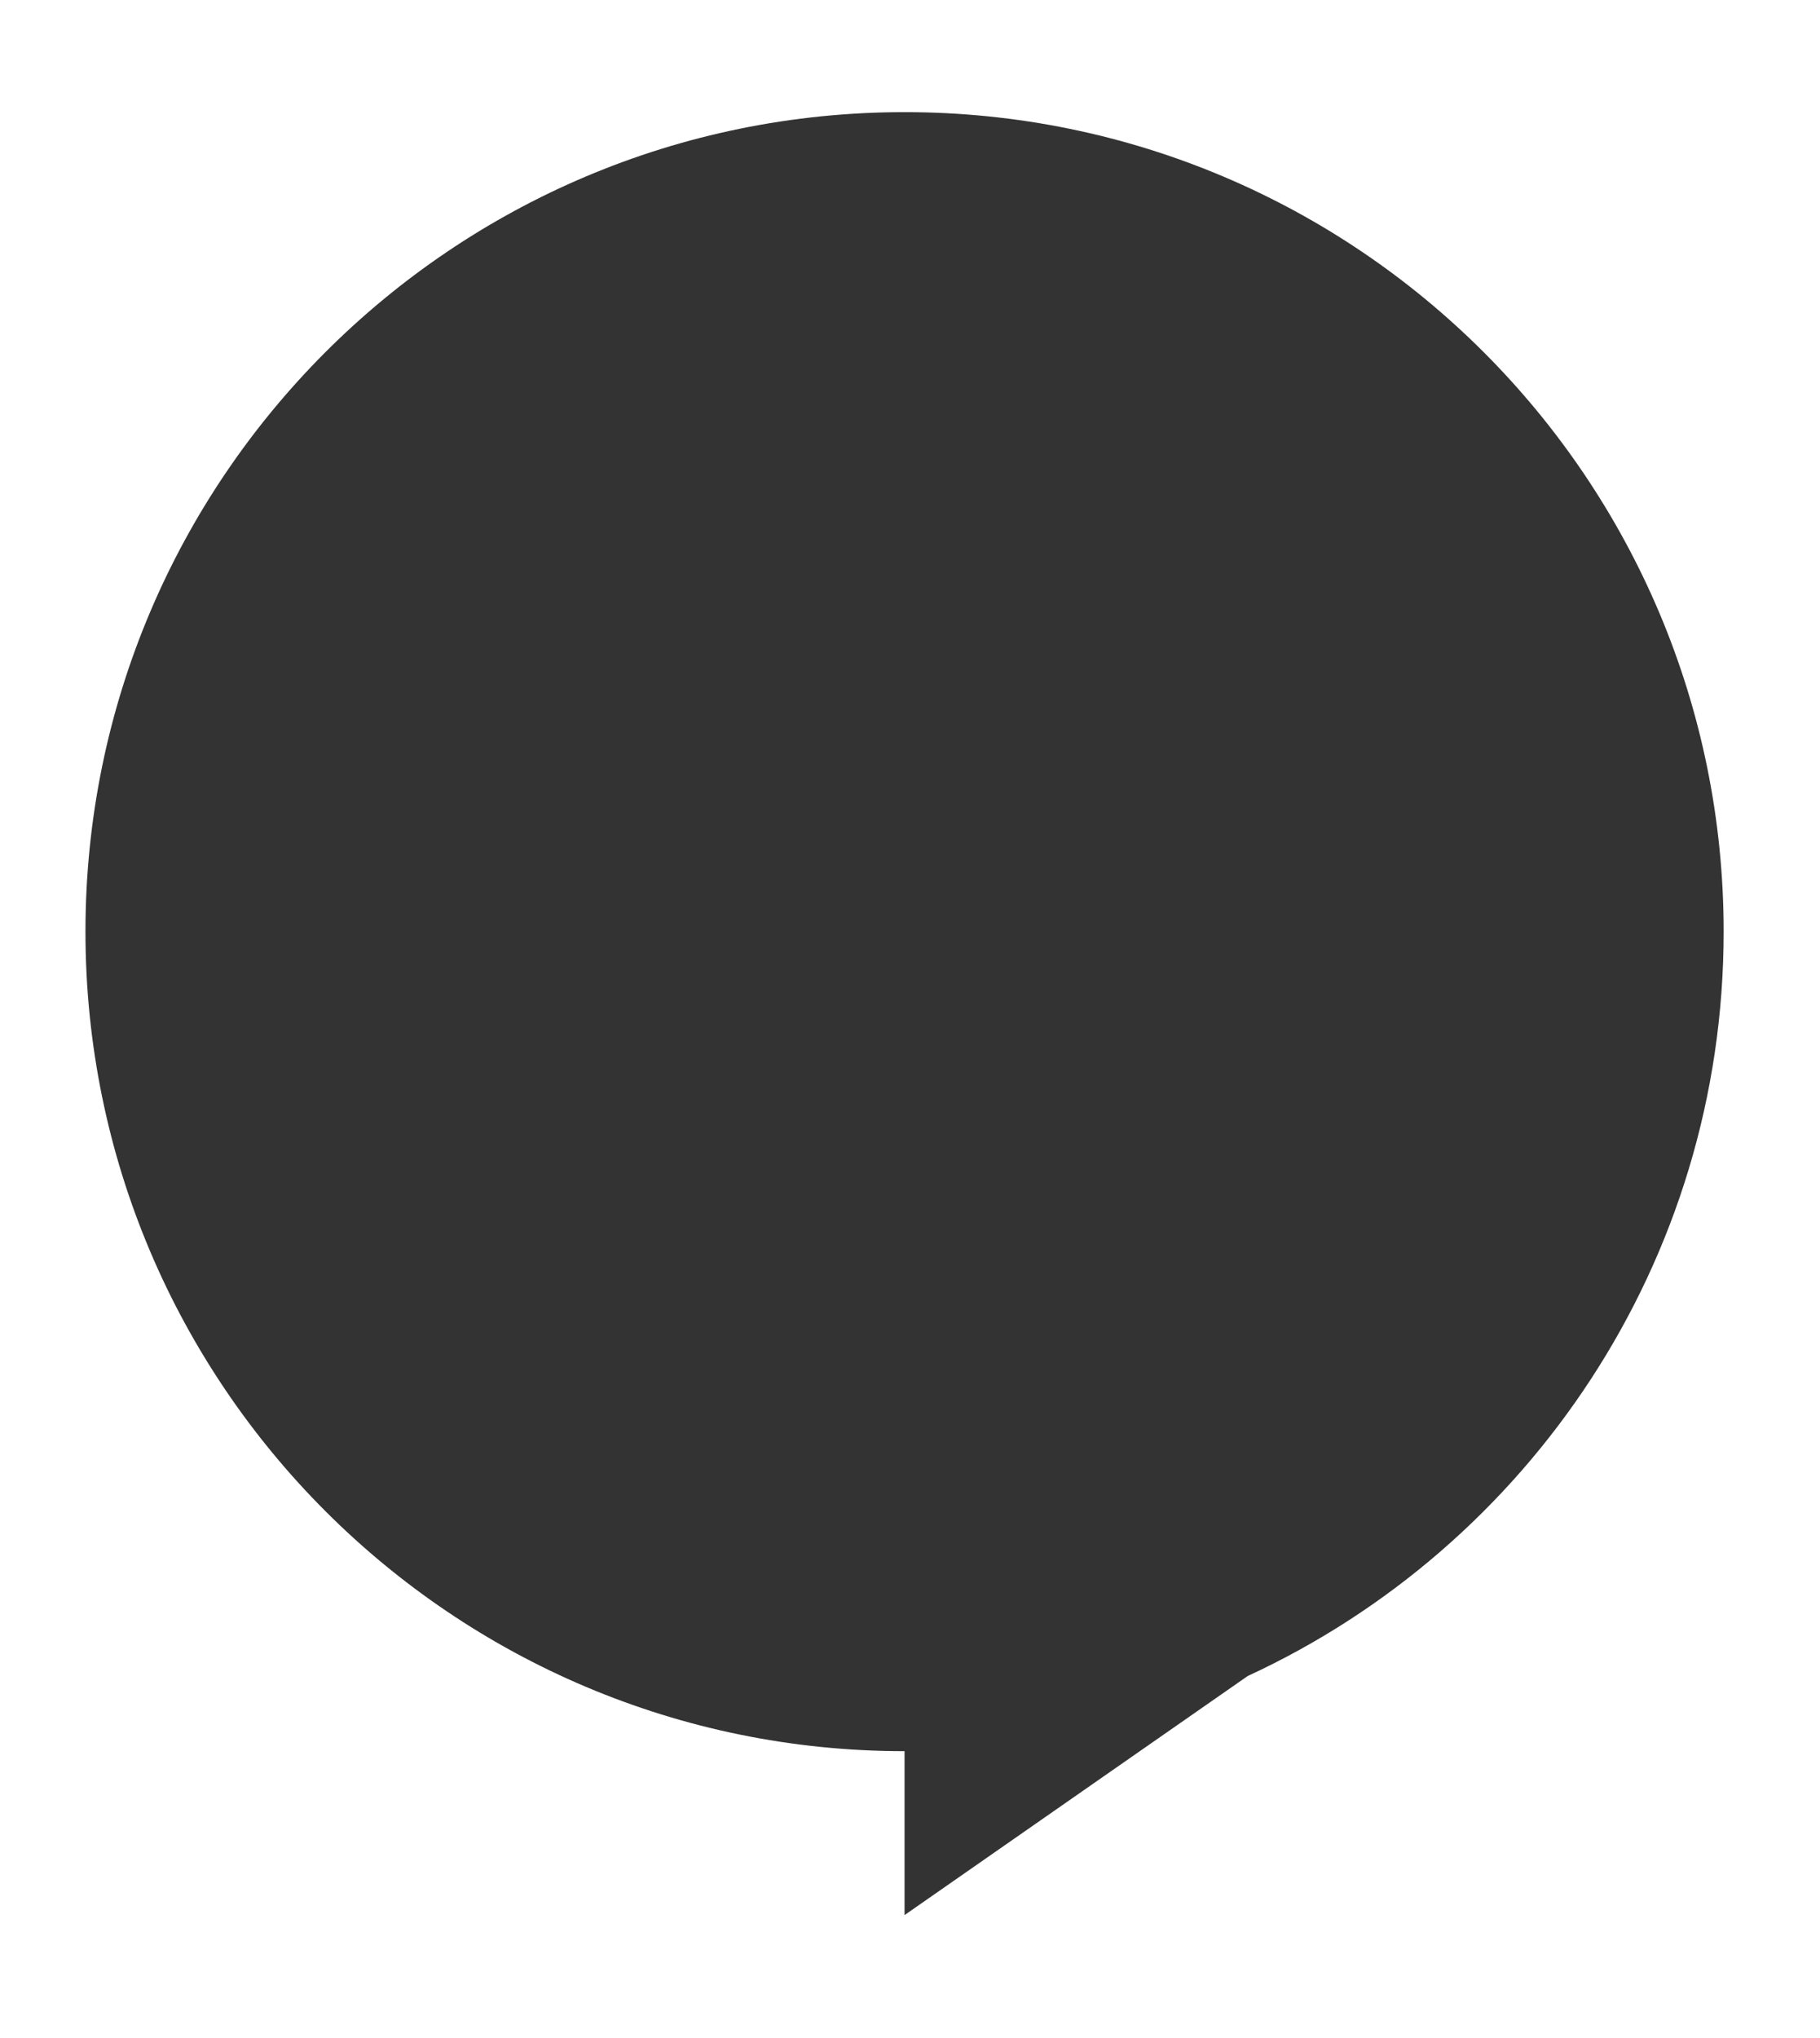 <?xml version="1.0" encoding="utf-8"?>
<!-- Generator: Adobe Illustrator 25.0.1, SVG Export Plug-In . SVG Version: 6.00 Build 0)  -->
<svg version="1.1" id="Calque_1" xmlns="http://www.w3.org/2000/svg" xmlns:xlink="http://www.w3.org/1999/xlink" x="0px" y="0px"
	 width="168.87px" height="189px" viewBox="0 0 168.87 189" style="enable-background:new 0 0 168.87 189;" xml:space="preserve">
<rect x="0" y="0" width="168.87" height="189" fill="#333333" stroke="none"/>
<style type="text/css">
	.st0{fill:#FFFFFF;}
</style>
<path class="st0" d="M0,0v189h168.87V0H0z M115.77,155.43L83.93,177.6v-15.2c-41.97,0-76-34.03-76-76s34.03-76,76-76s76,34.03,76,76
	C159.93,117.01,141.84,143.39,115.77,155.43z"/>
</svg>

